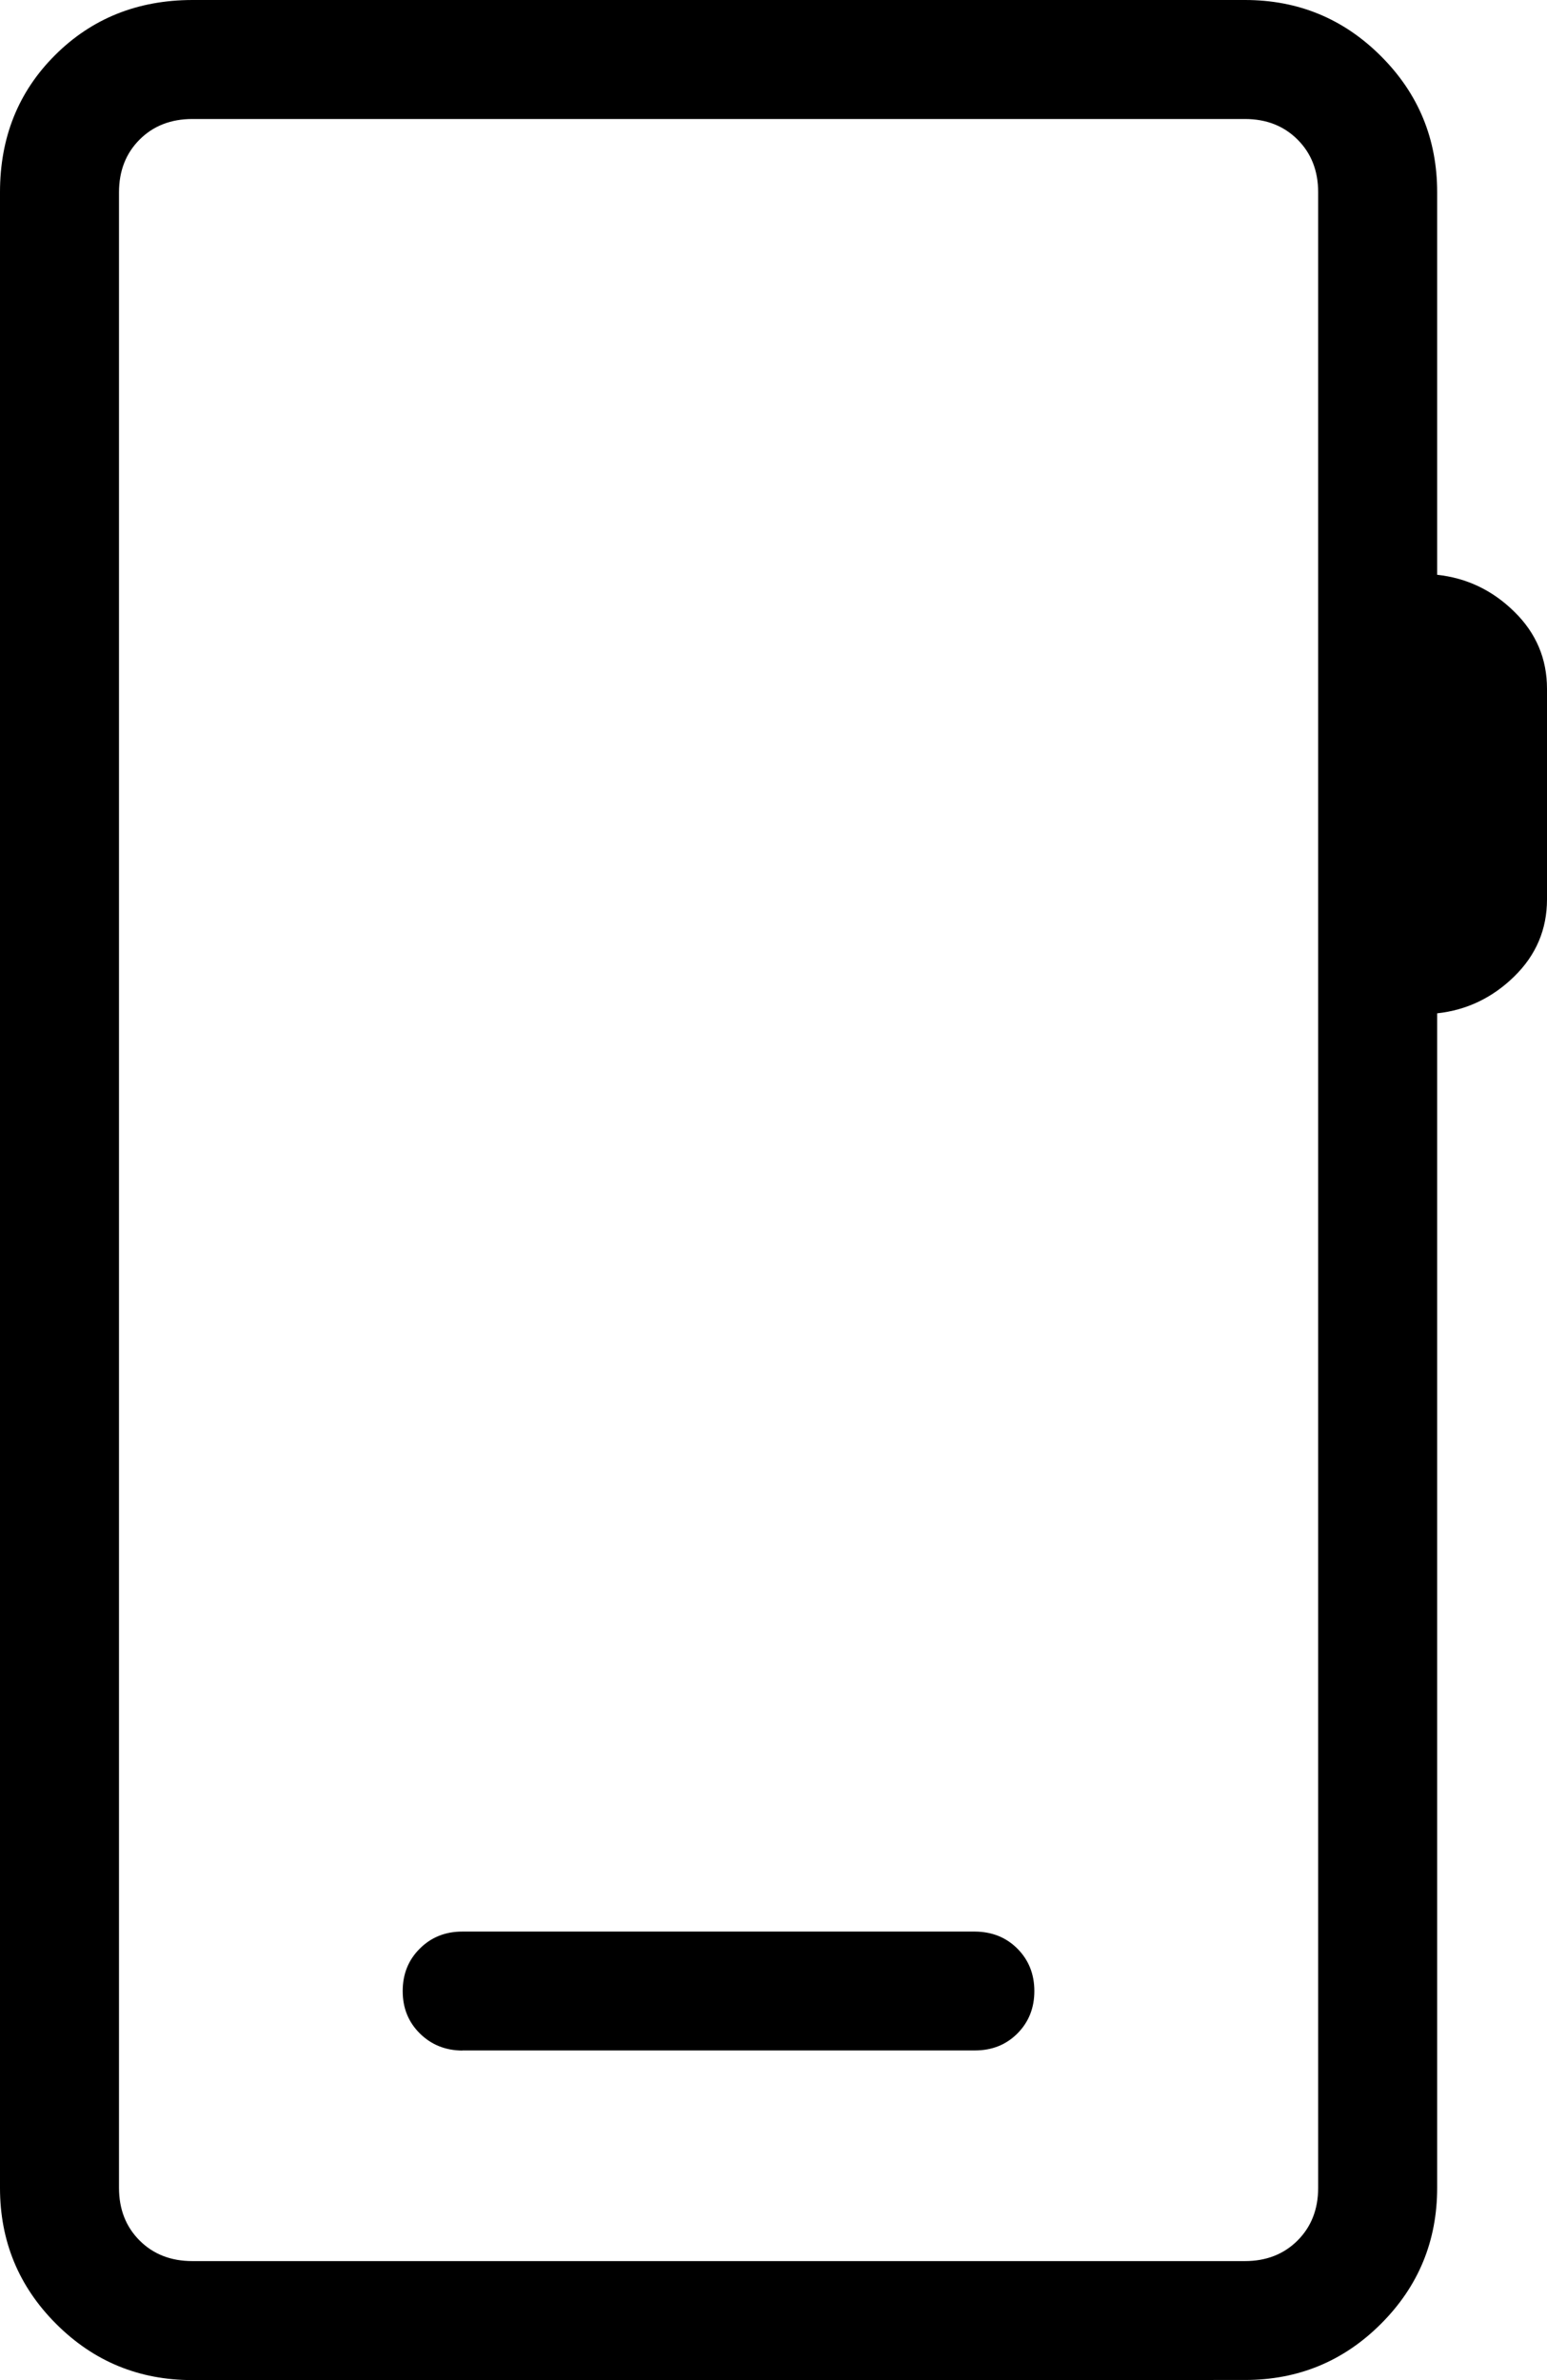 <svg width="13" height="20" viewBox="0 0 13 20" fill="none" xmlns="http://www.w3.org/2000/svg">
<path d="M1.616 20C1.168 20 0.787 19.843 0.472 19.528C0.157 19.213 0 18.832 0 18.385V1.615C0 1.155 0.154 0.771 0.463 0.463C0.772 0.155 1.156 0.001 1.616 0H10.462C10.909 0 11.29 0.157 11.605 0.472C11.92 0.787 12.077 1.168 12.077 1.616V4.83C12.326 4.857 12.542 4.96 12.725 5.14C12.908 5.319 13 5.535 13 5.788V7.557C13 7.81 12.908 8.026 12.725 8.205C12.542 8.384 12.326 8.488 12.077 8.515V18.384C12.077 18.831 11.92 19.212 11.605 19.527C11.29 19.842 10.909 19.999 10.462 19.999L1.616 20ZM1.616 19H10.462C10.641 19 10.789 18.942 10.904 18.827C11.019 18.712 11.077 18.564 11.077 18.385V1.615C11.077 1.436 11.019 1.288 10.904 1.173C10.789 1.058 10.641 1 10.462 1H1.616C1.436 1 1.288 1.058 1.173 1.173C1.058 1.288 1 1.436 1 1.616V18.385C1 18.564 1.058 18.712 1.173 18.827C1.288 18.942 1.436 19 1.616 19ZM3.885 17.23H8.192C8.335 17.23 8.454 17.183 8.549 17.088C8.644 16.993 8.692 16.874 8.692 16.731C8.692 16.588 8.644 16.469 8.549 16.374C8.454 16.279 8.335 16.232 8.192 16.231H3.885C3.742 16.231 3.623 16.279 3.528 16.374C3.432 16.469 3.384 16.588 3.384 16.731C3.384 16.874 3.432 16.992 3.528 17.087C3.624 17.182 3.743 17.23 3.885 17.231" fill="black"/>
</svg>
